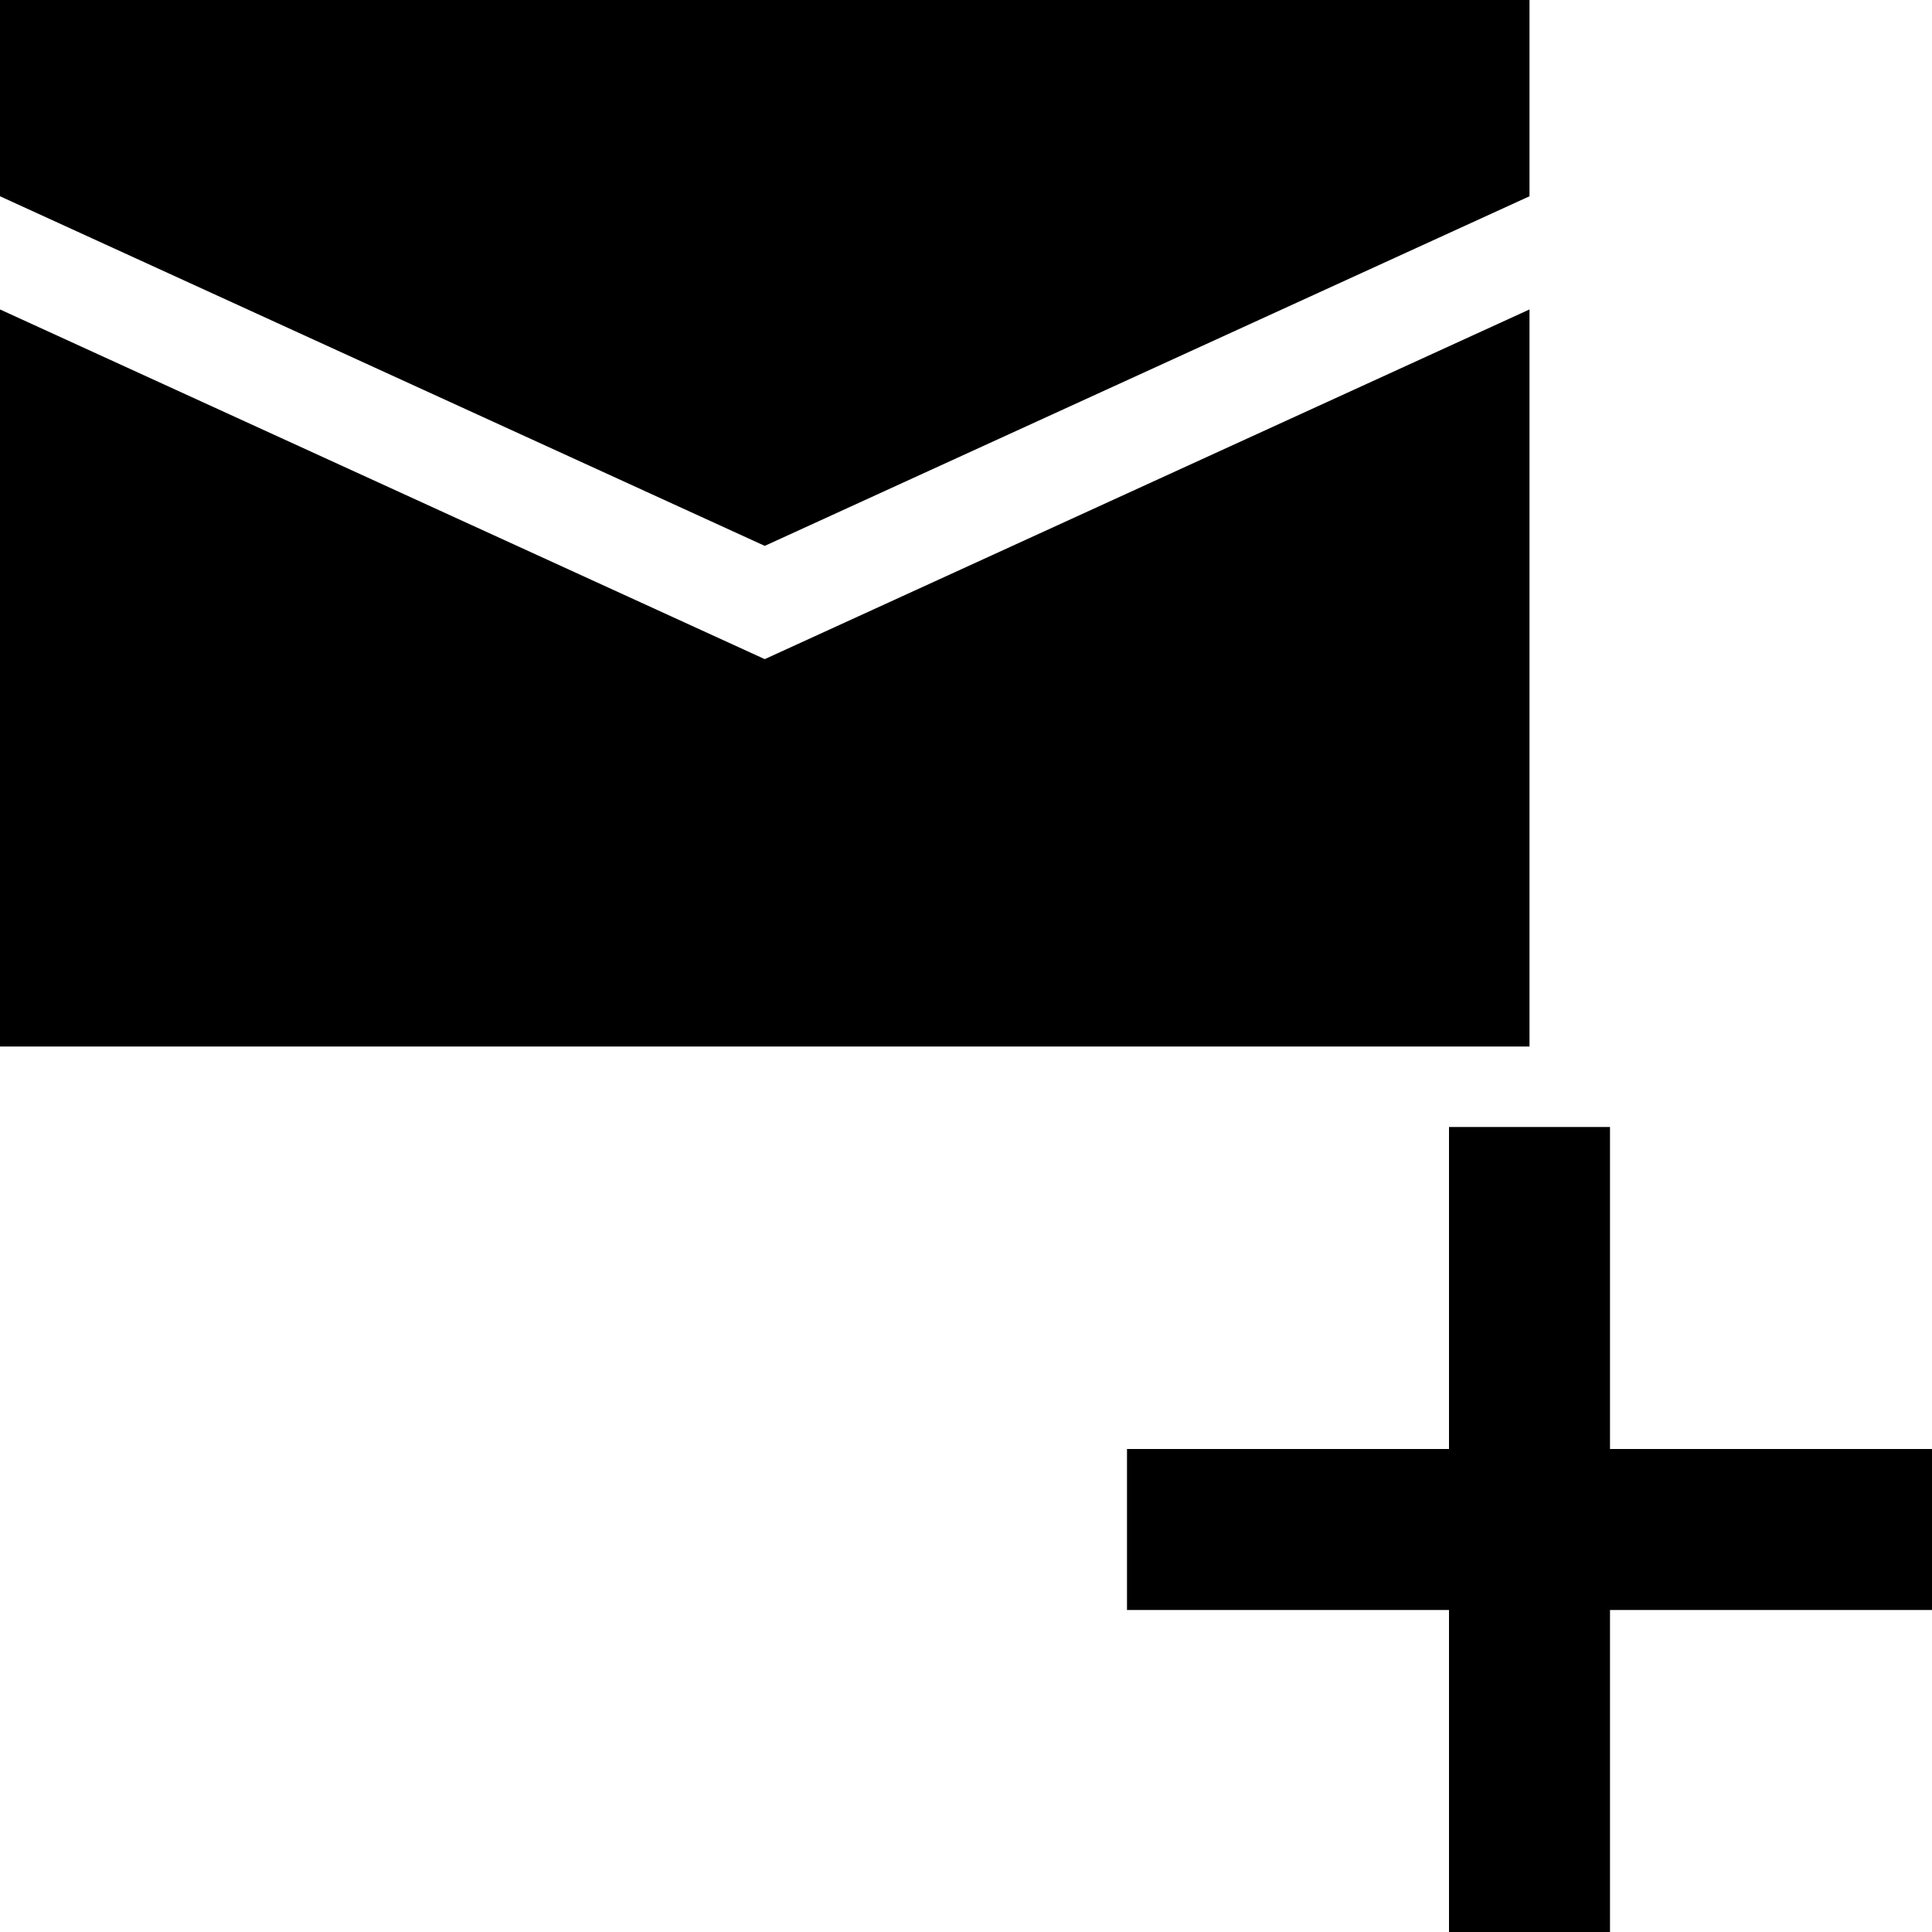 <?xml version="1.0"?>
<svg xmlns="http://www.w3.org/2000/svg" viewBox="0 0 24 24" enable-background="new 0 0 24 24">
    <path style="text-indent:0;text-align:start;line-height:normal;text-transform:none;block-progression:tb;-inkscape-font-specification:Bitstream Vera Sans" d="M 0 0 L 0 2.438 L 9.5 6.781 L 19 2.438 L 19 0 L 0 0 z M 0 3.844 L 0 13 L 19 13 L 19 3.844 L 9.5 8.188 L 0 3.844 z M 18 14 L 18 18 L 14 18 L 14 20 L 18 20 L 18 24 L 20 24 L 20 20 L 24 20 L 24 18 L 20 18 L 20 14 L 18 14 z"/>
</svg>
